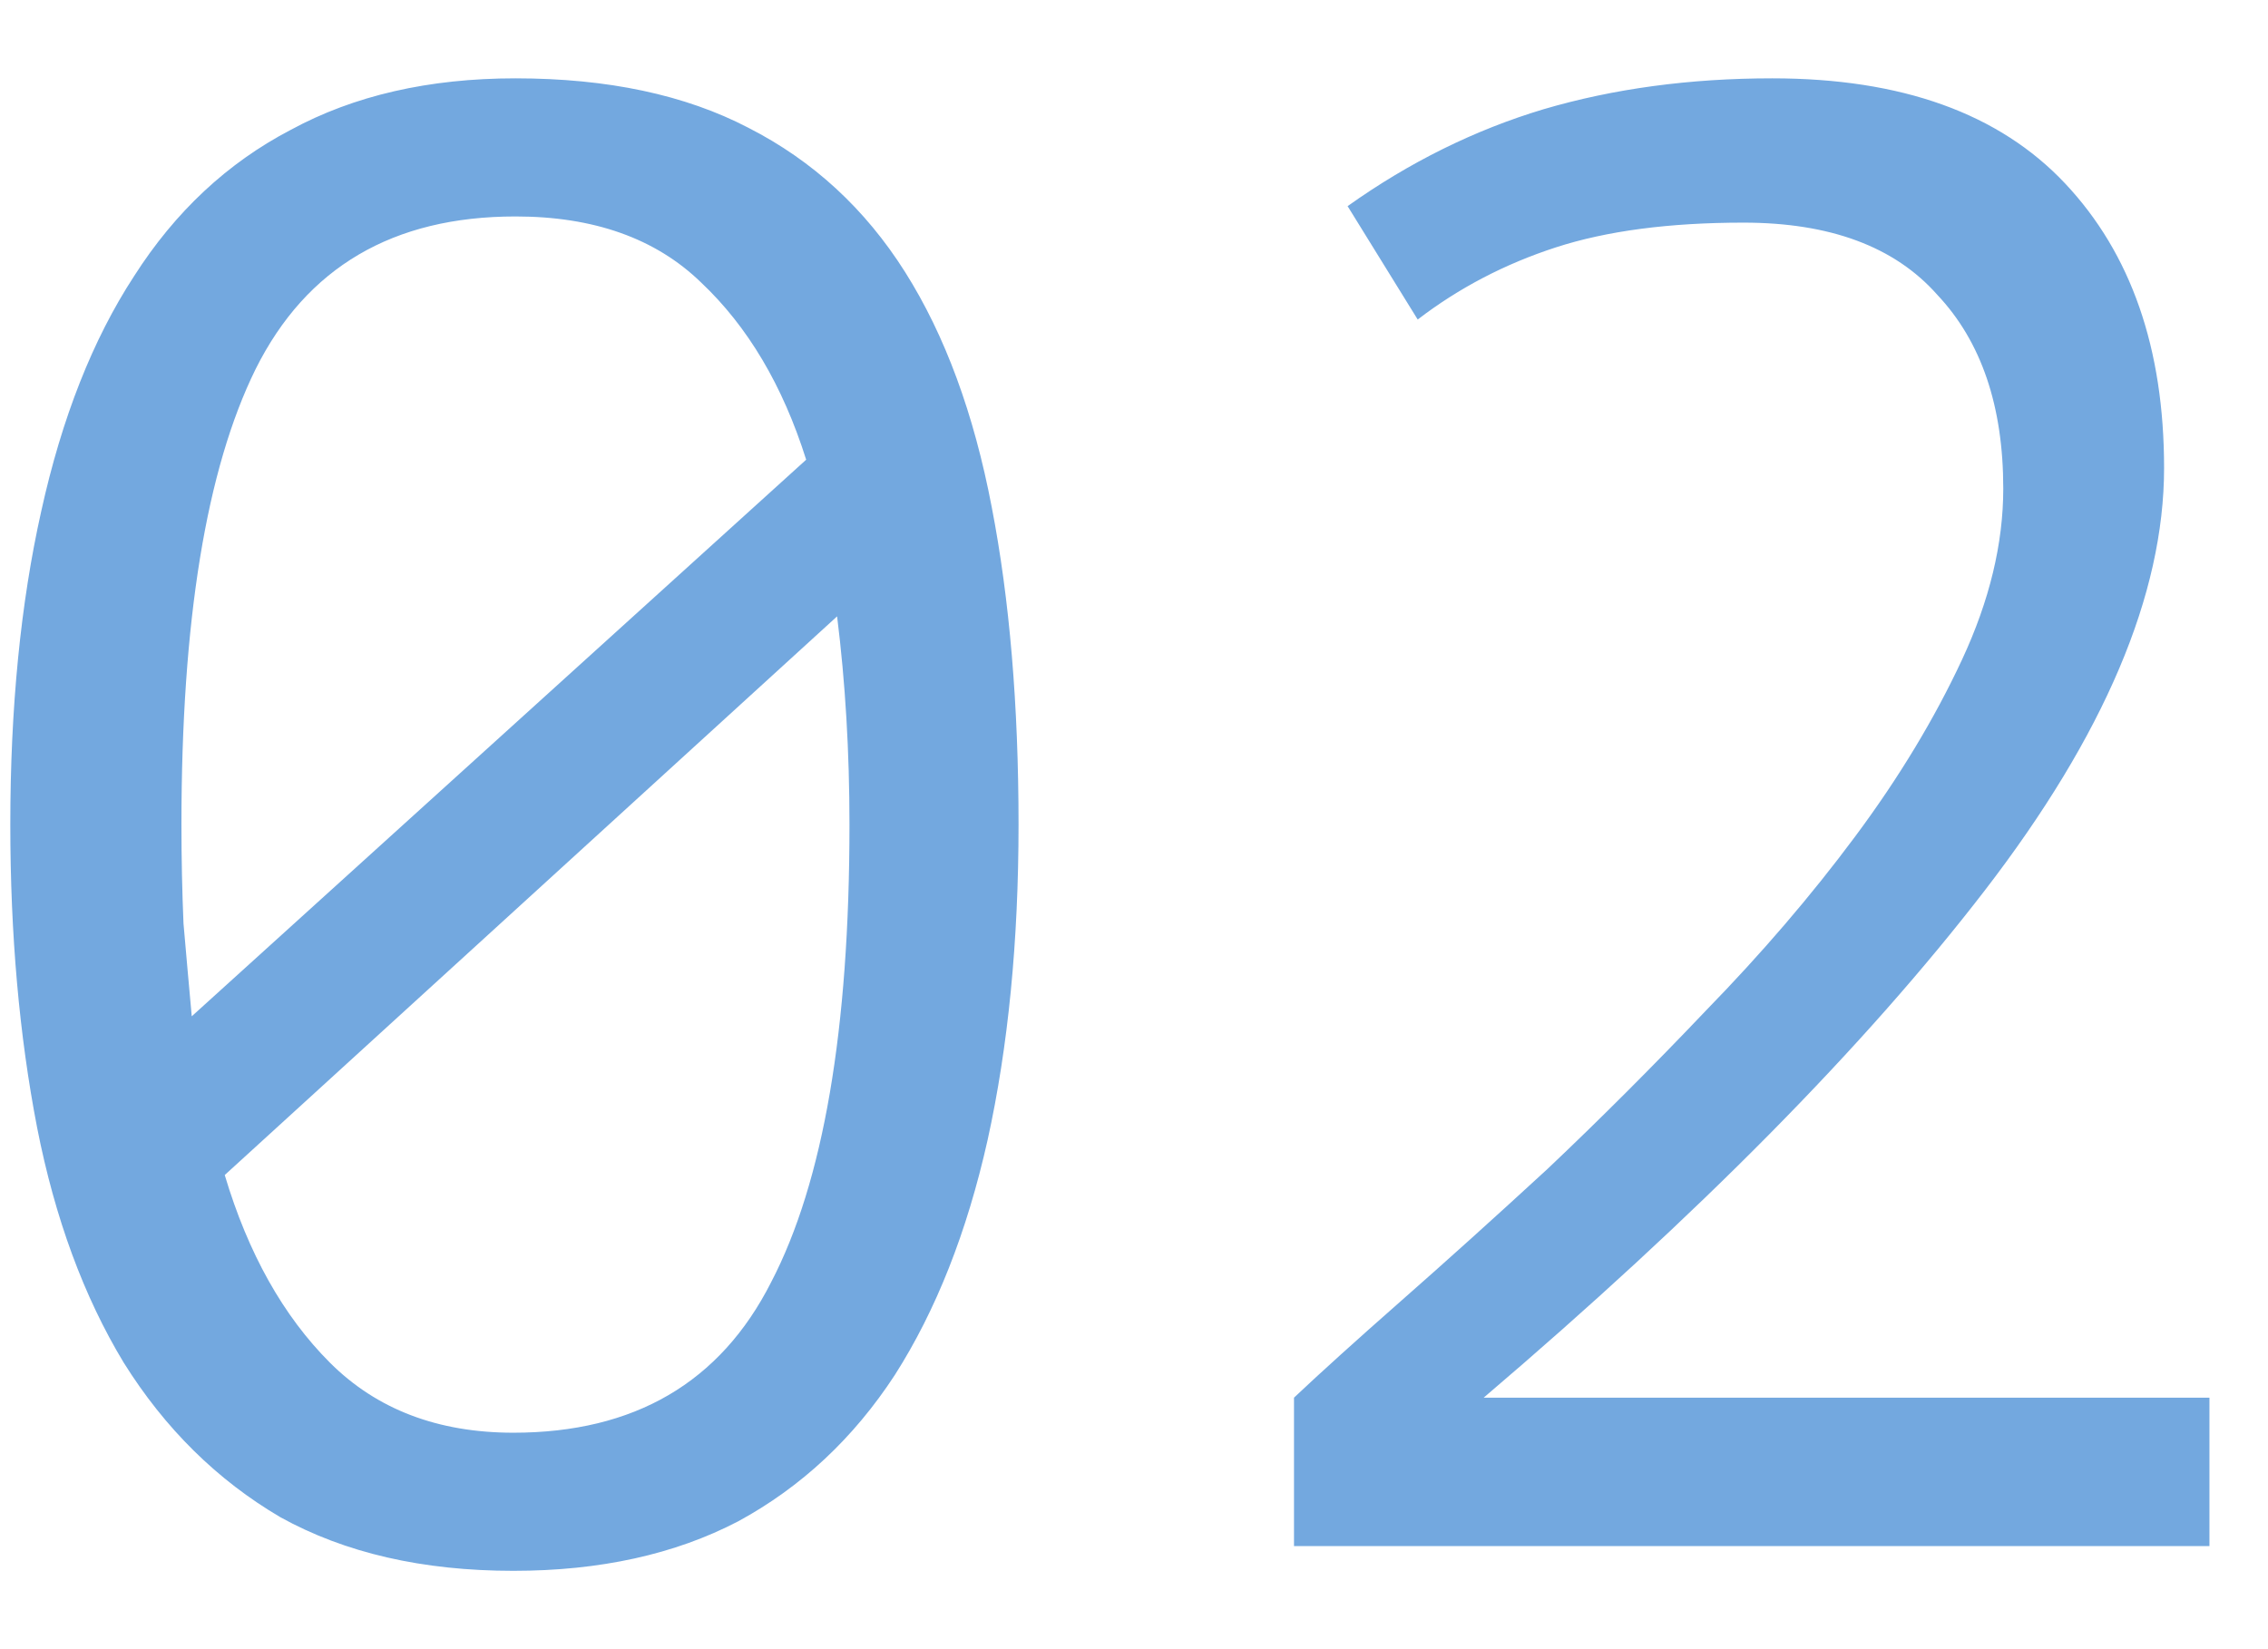 <?xml version="1.0" encoding="UTF-8"?> <svg xmlns="http://www.w3.org/2000/svg" width="22" height="16" viewBox="0 0 22 16" fill="none"><path d="M0.1 8C0.1 6.867 0.2 5.853 0.4 4.96C0.6 4.053 0.9 3.293 1.3 2.68C1.7 2.053 2.207 1.58 2.82 1.26C3.433 0.927 4.16 0.76 5 0.76C5.893 0.76 6.647 0.92 7.26 1.24C7.887 1.56 8.393 2.027 8.78 2.64C9.167 3.253 9.447 4.013 9.62 4.92C9.793 5.813 9.88 6.84 9.88 8C9.88 9.133 9.78 10.153 9.58 11.06C9.38 11.953 9.08 12.713 8.68 13.34C8.28 13.953 7.773 14.427 7.16 14.76C6.547 15.08 5.82 15.24 4.98 15.24C4.1 15.24 3.347 15.067 2.72 14.72C2.107 14.36 1.6 13.86 1.2 13.22C0.813 12.58 0.533 11.82 0.36 10.94C0.187 10.047 0.1 9.067 0.1 8ZM8.24 8C8.24 7.293 8.2 6.62 8.12 5.98L2.18 11.4C2.407 12.16 2.747 12.767 3.2 13.22C3.653 13.673 4.247 13.9 4.98 13.9C6.153 13.9 6.987 13.413 7.48 12.44C7.987 11.467 8.24 9.987 8.24 8ZM1.76 8C1.76 8.333 1.767 8.653 1.78 8.96C1.807 9.267 1.833 9.567 1.86 9.86L7.82 4.46C7.593 3.74 7.253 3.167 6.8 2.74C6.36 2.313 5.76 2.1 5 2.1C3.813 2.1 2.973 2.593 2.48 3.58C2 4.553 1.76 6.027 1.76 8ZM20.992 4.54C20.992 5.767 20.412 7.133 19.252 8.64C18.092 10.147 16.472 11.787 14.392 13.56H21.432V15H12.552V13.56C12.806 13.32 13.152 13.007 13.592 12.62C14.032 12.233 14.505 11.807 15.012 11.34C15.519 10.86 16.032 10.347 16.552 9.8C17.085 9.253 17.566 8.693 17.992 8.12C18.419 7.547 18.765 6.973 19.032 6.4C19.299 5.827 19.432 5.273 19.432 4.74C19.432 3.94 19.219 3.313 18.792 2.86C18.379 2.393 17.752 2.16 16.912 2.16C16.192 2.16 15.585 2.24 15.092 2.4C14.599 2.56 14.152 2.793 13.752 3.1L13.072 2C13.672 1.573 14.306 1.26 14.972 1.06C15.652 0.86 16.392 0.76 17.192 0.76C18.445 0.76 19.392 1.1 20.032 1.78C20.672 2.46 20.992 3.38 20.992 4.54Z" fill="#73A8DF"></path></svg> 